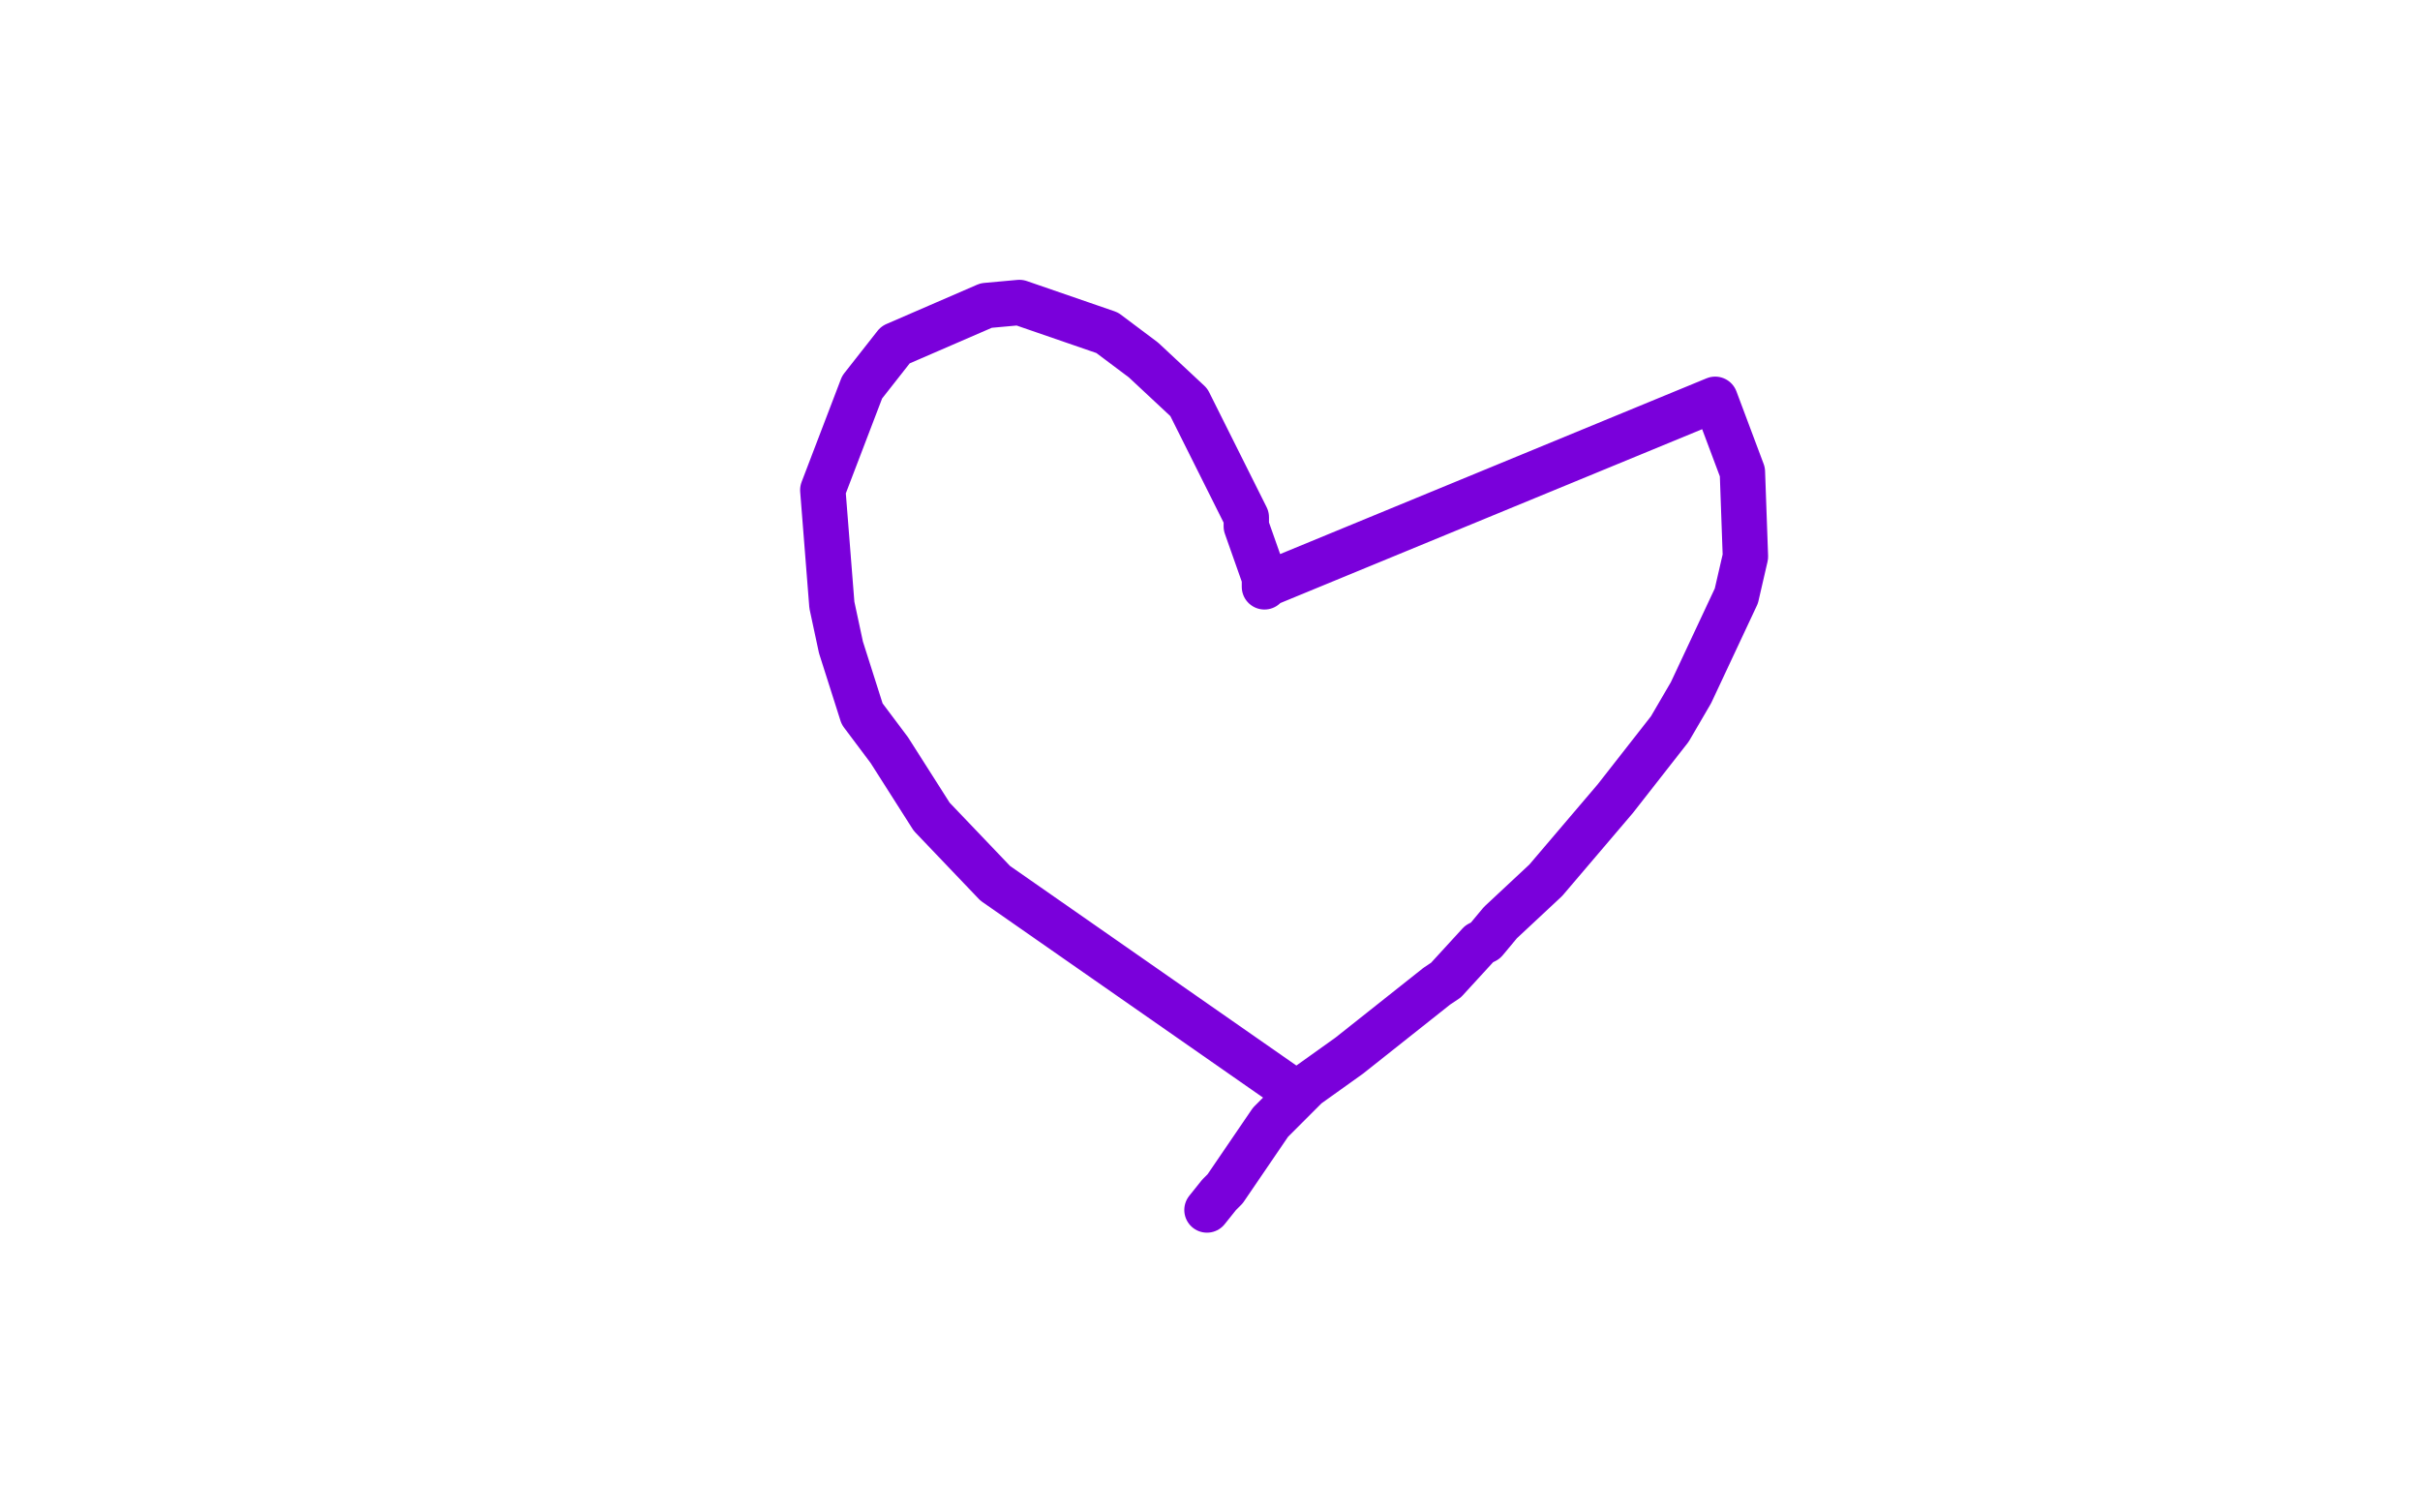 <?xml version="1.0" standalone="no"?>
<!DOCTYPE svg PUBLIC "-//W3C//DTD SVG 1.1//EN"
"http://www.w3.org/Graphics/SVG/1.1/DTD/svg11.dtd">

<svg width="800" height="500" version="1.1" xmlns="http://www.w3.org/2000/svg" xmlns:xlink="http://www.w3.org/1999/xlink" style="stroke-antialiasing: false"><desc>This SVG has been created on https://colorillo.com/</desc><rect x='0' y='0' width='800' height='500' style='fill: rgb(255,255,255); stroke-width:0' /><polyline points="428,361 329,292 329,292 308,270 308,270 294,248 294,248 285,236 285,236 278,214 278,214 275,200 272,162 285,128 296,114 326,101 337,100 366,110 378,119 393,133 412,171 412,174 418,191 418,193 418,194 419,193 567,132 576,156 577,184 574,197 559,229 552,241 534,264 511,291 496,305 491,311 489,312 478,324 475,326 446,349 432,359 420,371 405,393 403,395 399,400" style="fill: none; stroke: #7a00db; stroke-width: 15; stroke-linejoin: round; stroke-linecap: round; stroke-antialiasing: false; stroke-antialias: 0; opacity: 1.0"/>
</svg>
